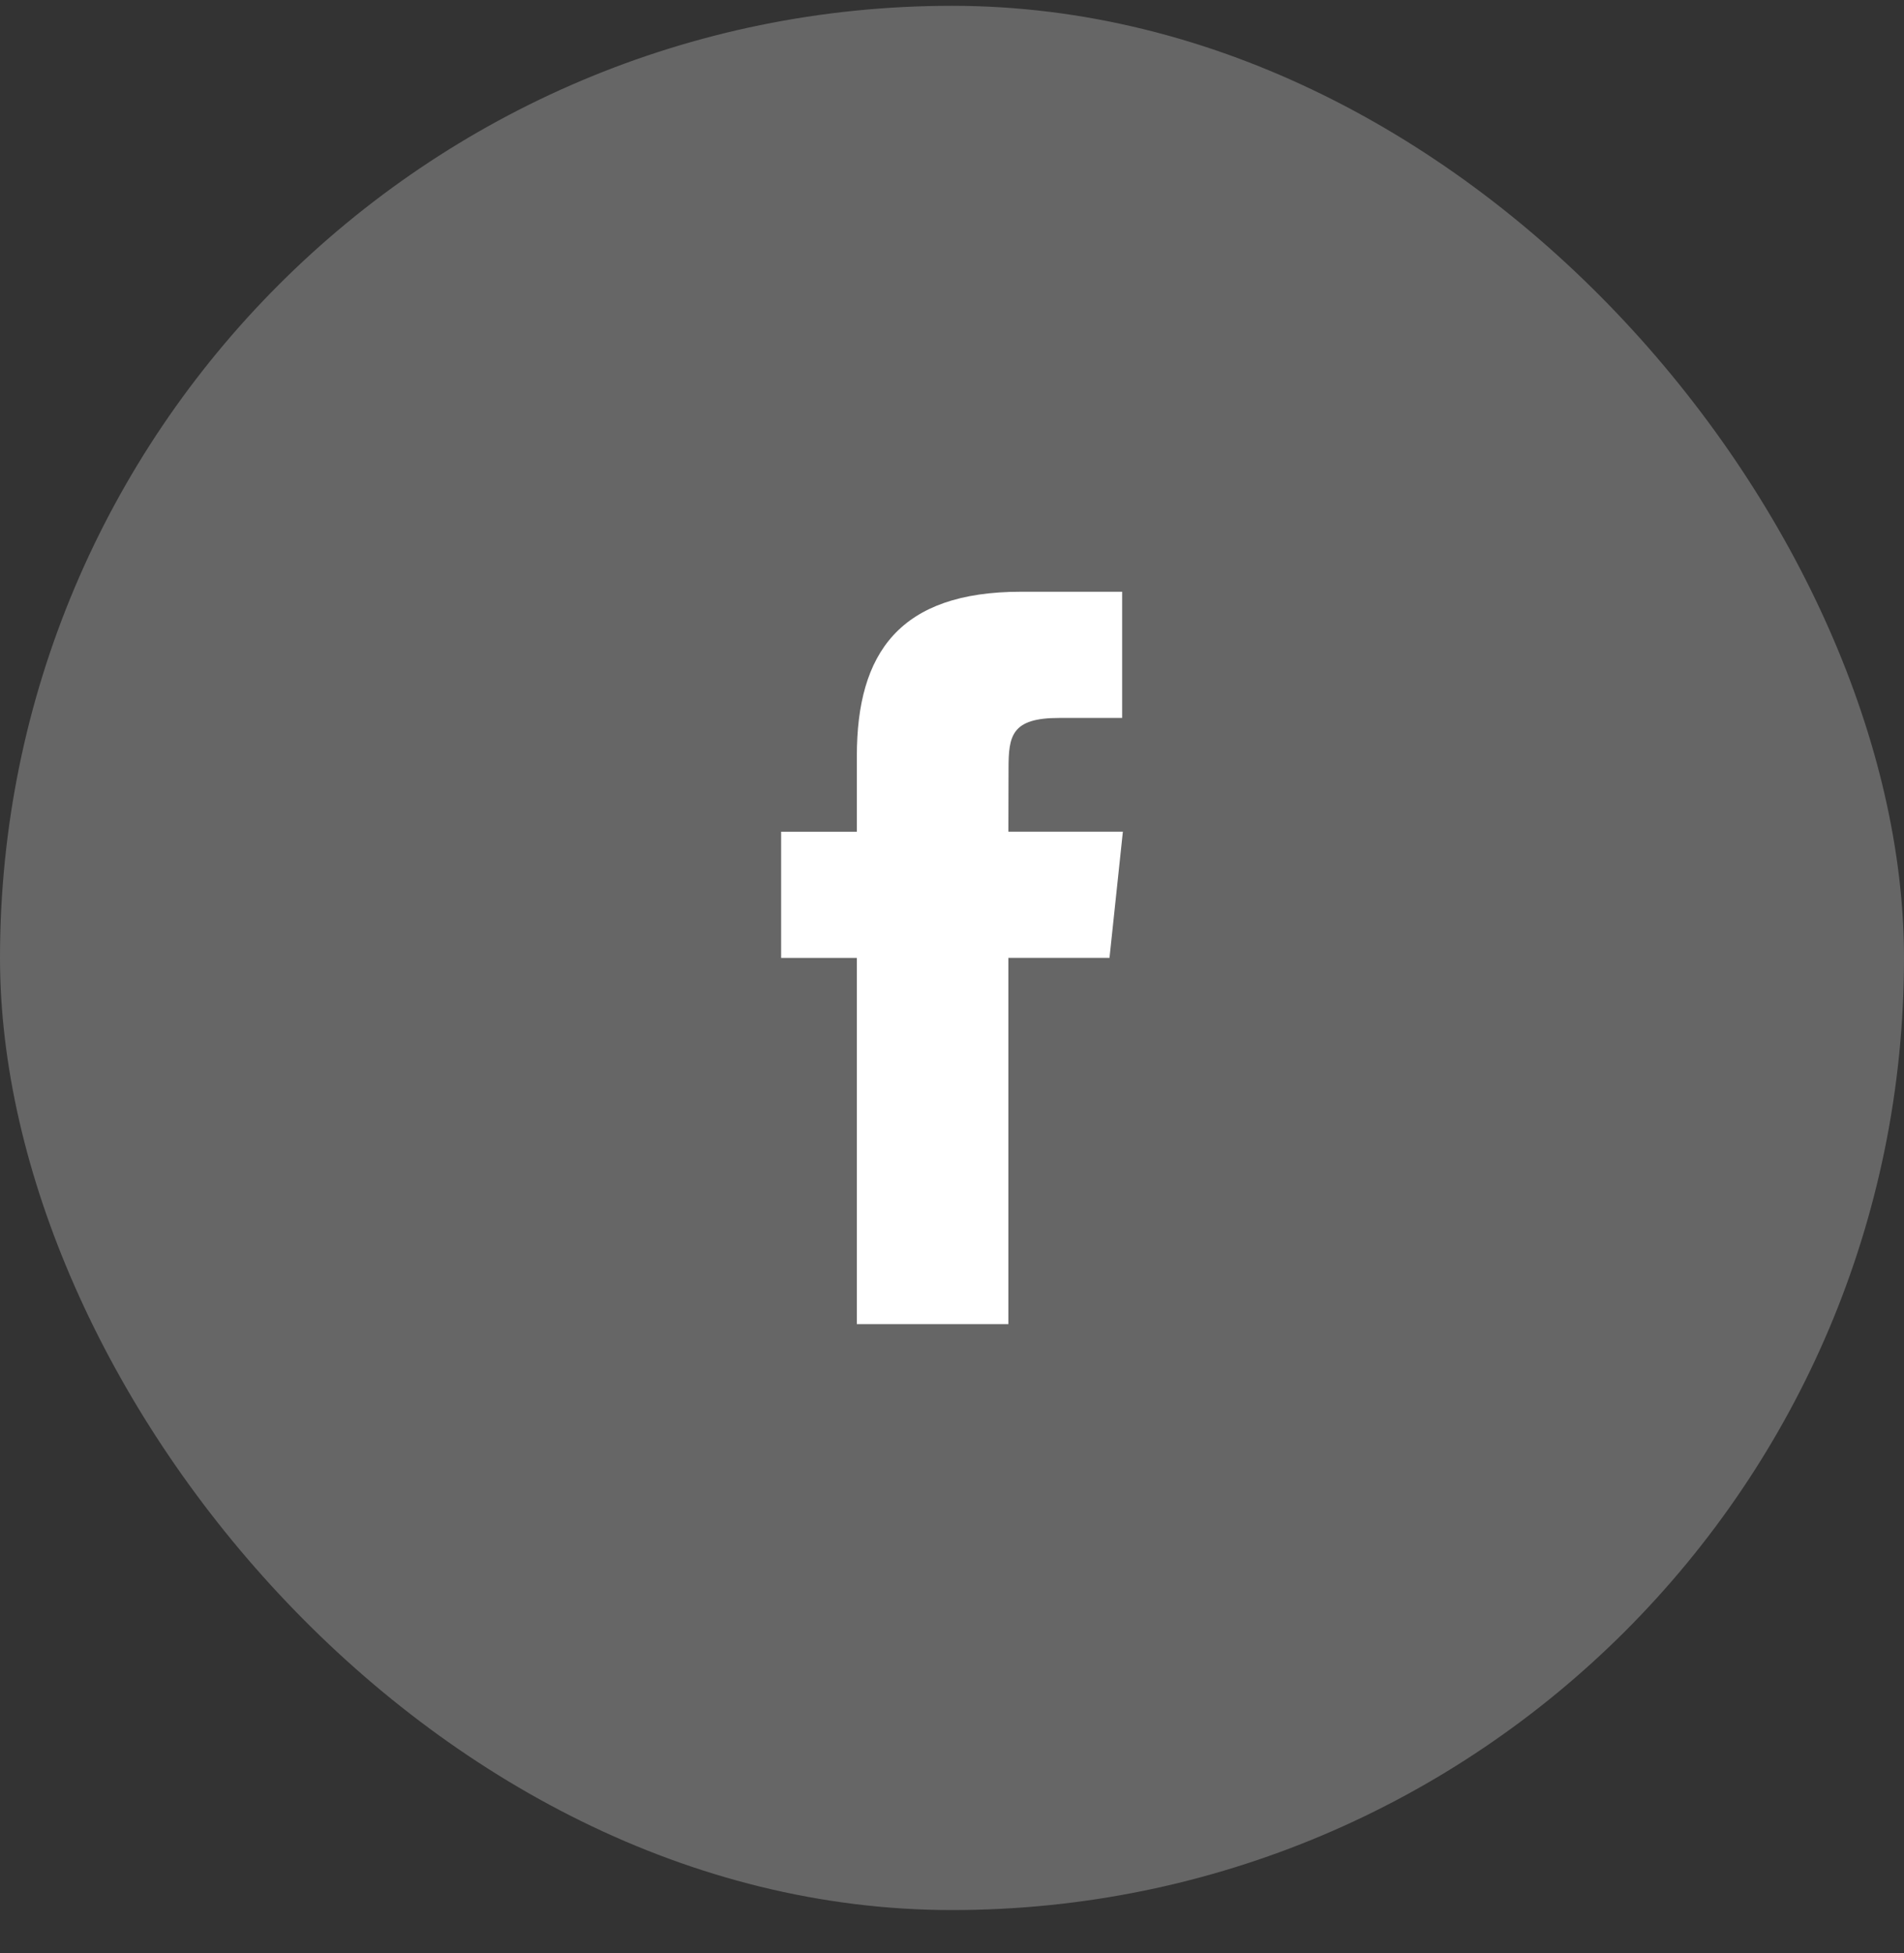 <svg width="39" height="40" viewBox="0 0 39 40" fill="none" xmlns="http://www.w3.org/2000/svg">
<rect x="0" y="0" width="39" height="40" fill="#333333" stroke="none"/>
<rect opacity="0.25" y="0.119" width="39" height="39" rx="19.5" fill="white"/>
<path fill-rule="evenodd" clip-rule="evenodd" d="M17.551 27.119V19.619H16V17.034H17.551V15.482C17.551 13.373 18.426 12.119 20.914 12.119H22.985V14.704H21.691C20.722 14.704 20.658 15.066 20.658 15.74L20.655 17.033H23L22.726 19.618H20.655V27.119H17.551Z" fill="white"/>
</svg>
